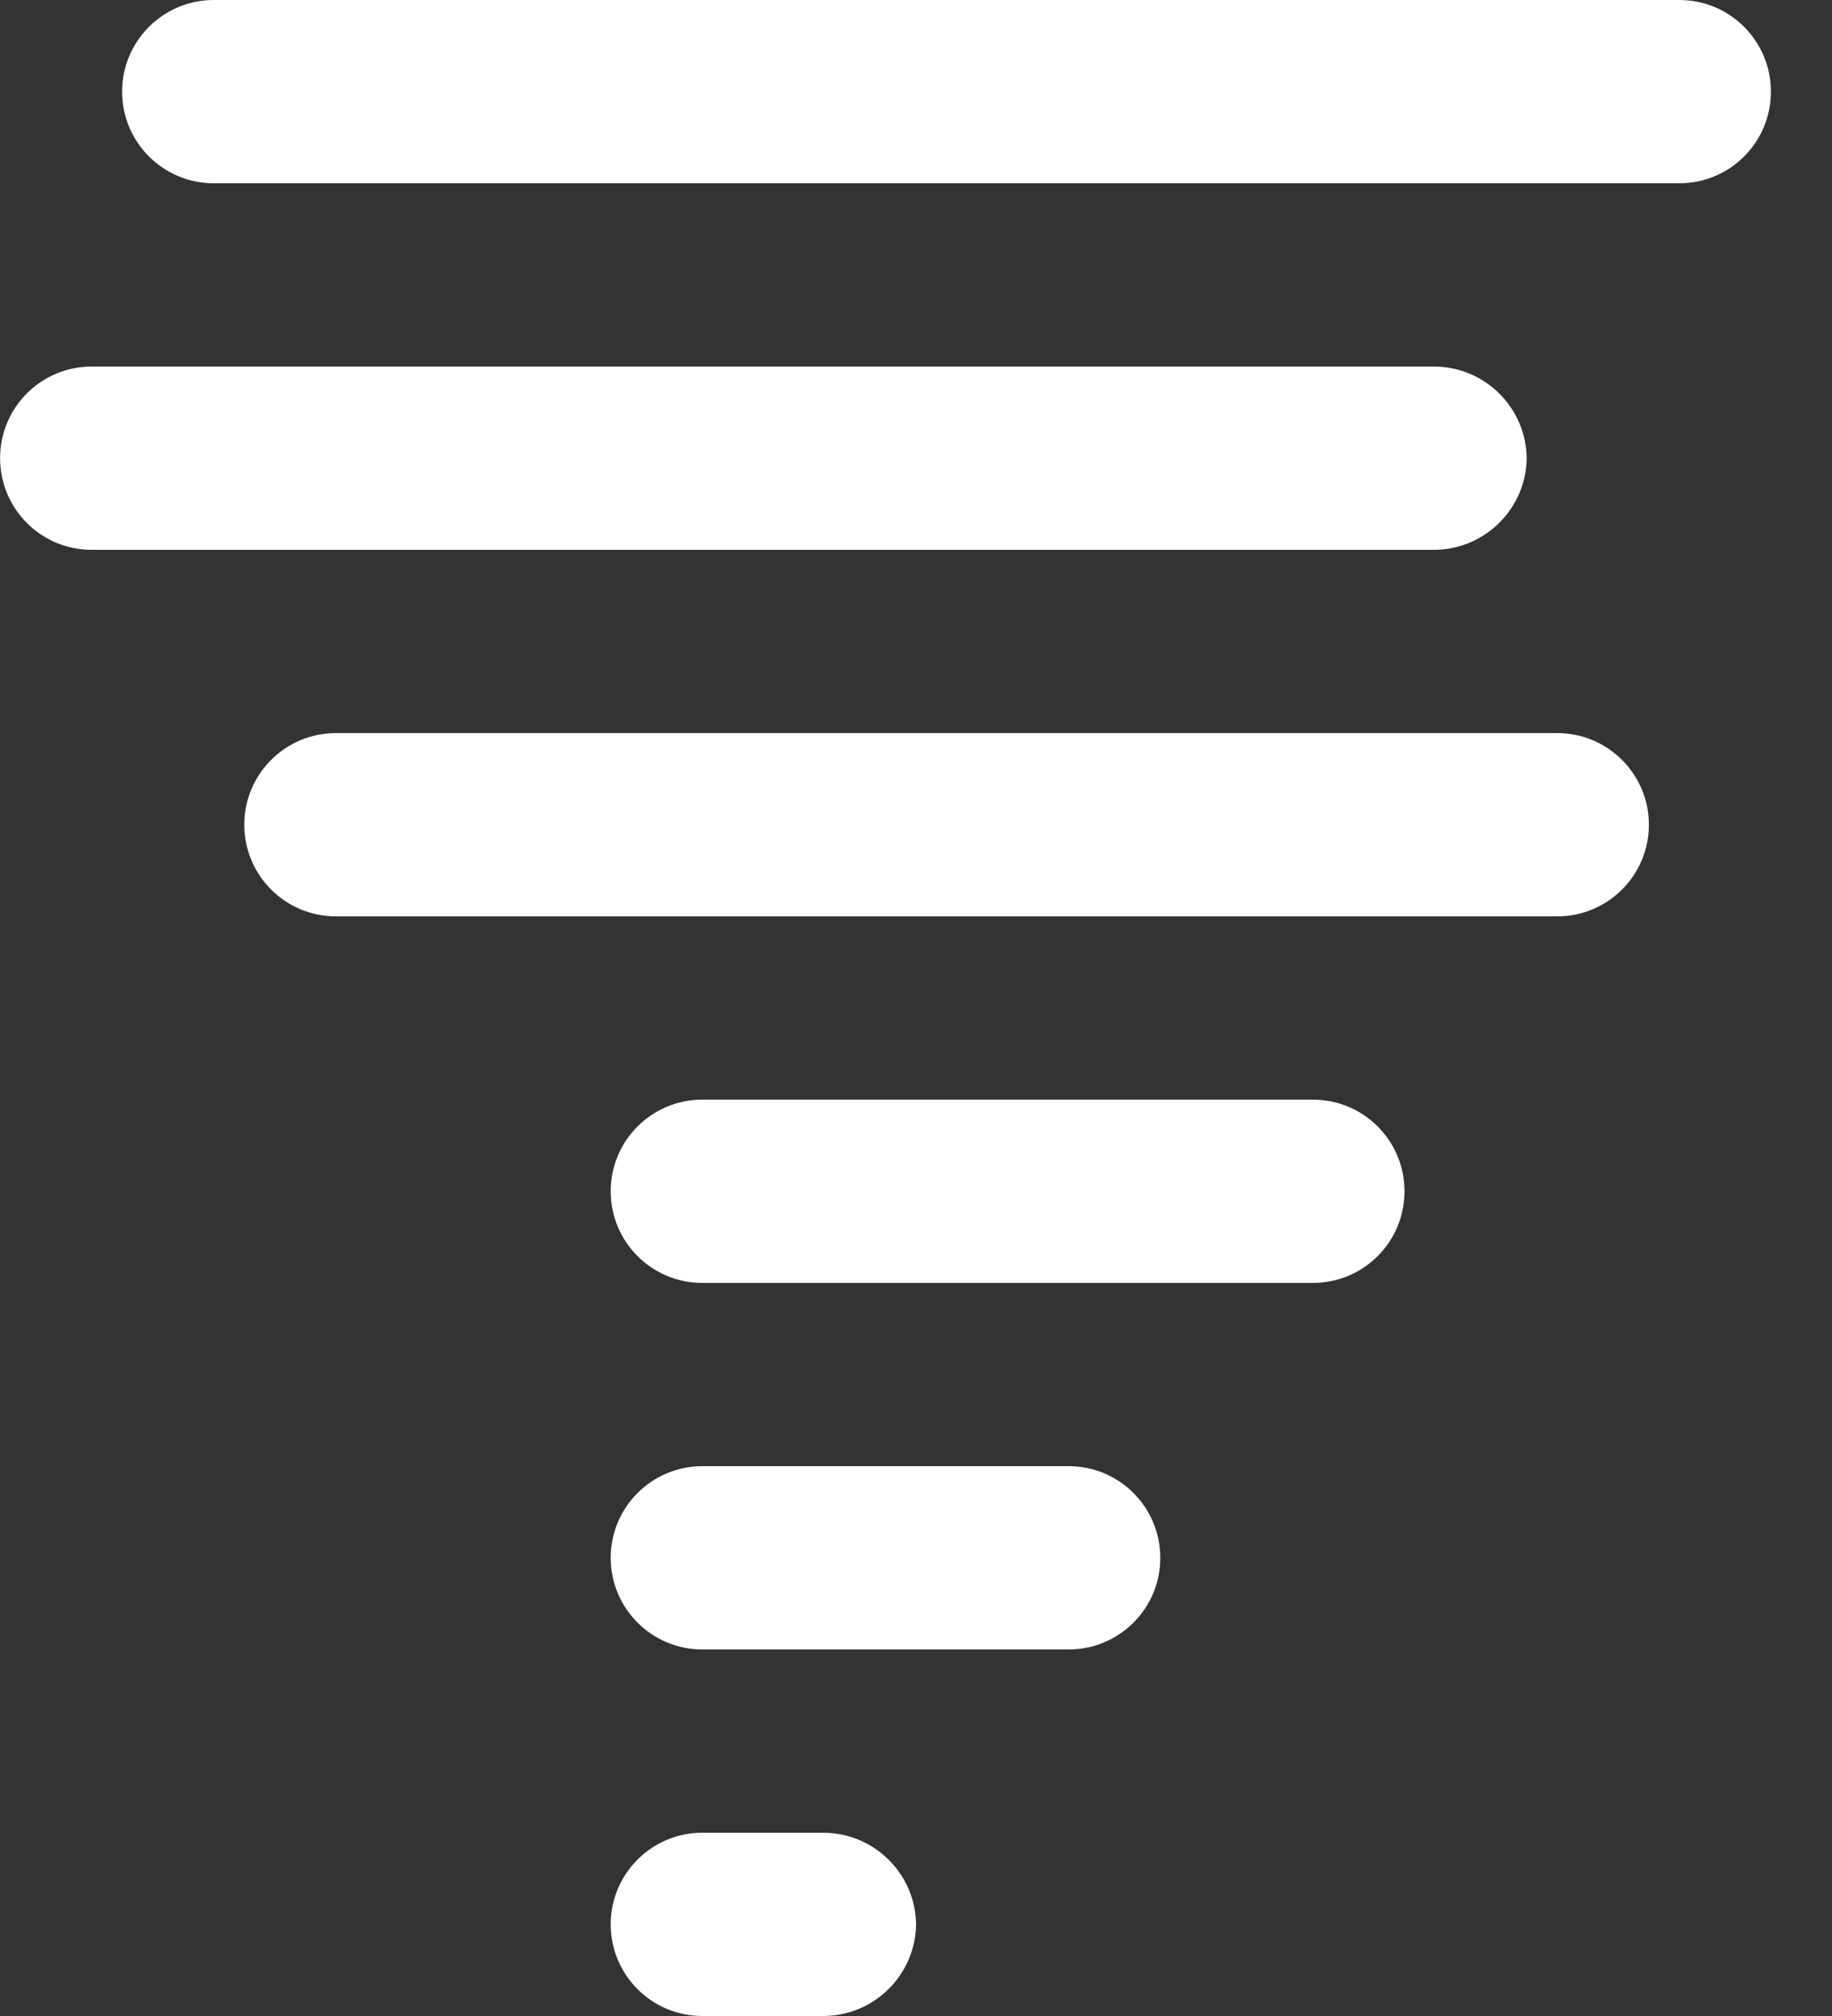 <svg width="20" height="22" viewBox="0 0 20 22" fill="none" xmlns="http://www.w3.org/2000/svg">
<rect x="0" y="0" width="20" height="22" fill="#333333" stroke="none"/>
<path d="M10.001 21C9.993 21.549 9.55 21.992 9.001 22H7.667C7.115 22 6.667 21.552 6.667 21C6.667 20.448 7.115 20 7.667 20H9.001C9.55 20.008 9.993 20.451 10.001 21ZM11.667 16H7.667C7.115 16 6.667 16.448 6.667 17C6.667 17.552 7.115 18 7.667 18H11.667C12.22 18 12.667 17.552 12.667 17C12.667 16.448 12.22 16 11.667 16ZM14.333 12H7.667C7.115 12 6.667 12.447 6.667 13C6.667 13.553 7.115 14 7.667 14H14.333C14.886 14 15.333 13.553 15.333 13C15.333 12.447 14.886 12 14.333 12ZM17 8H3.667C3.115 8 2.667 8.447 2.667 9C2.667 9.553 3.115 10 3.667 10H17.001C17.552 10 18.001 9.553 18.001 9C18.001 8.447 17.552 8 17.001 8H17ZM16.667 5C16.66 4.451 16.216 4.007 15.667 4H1.001C0.448 4 0.001 4.447 0.001 5C0.001 5.553 0.448 6 1.001 6H15.667C16.216 5.992 16.66 5.549 16.667 5ZM18.333 0H2.333C1.782 0 1.333 0.447 1.333 1C1.333 1.553 1.782 2 2.333 2H18.333C18.886 2 19.333 1.553 19.333 1C19.333 0.447 18.886 0 18.333 0Z" fill="white"/>
</svg>
